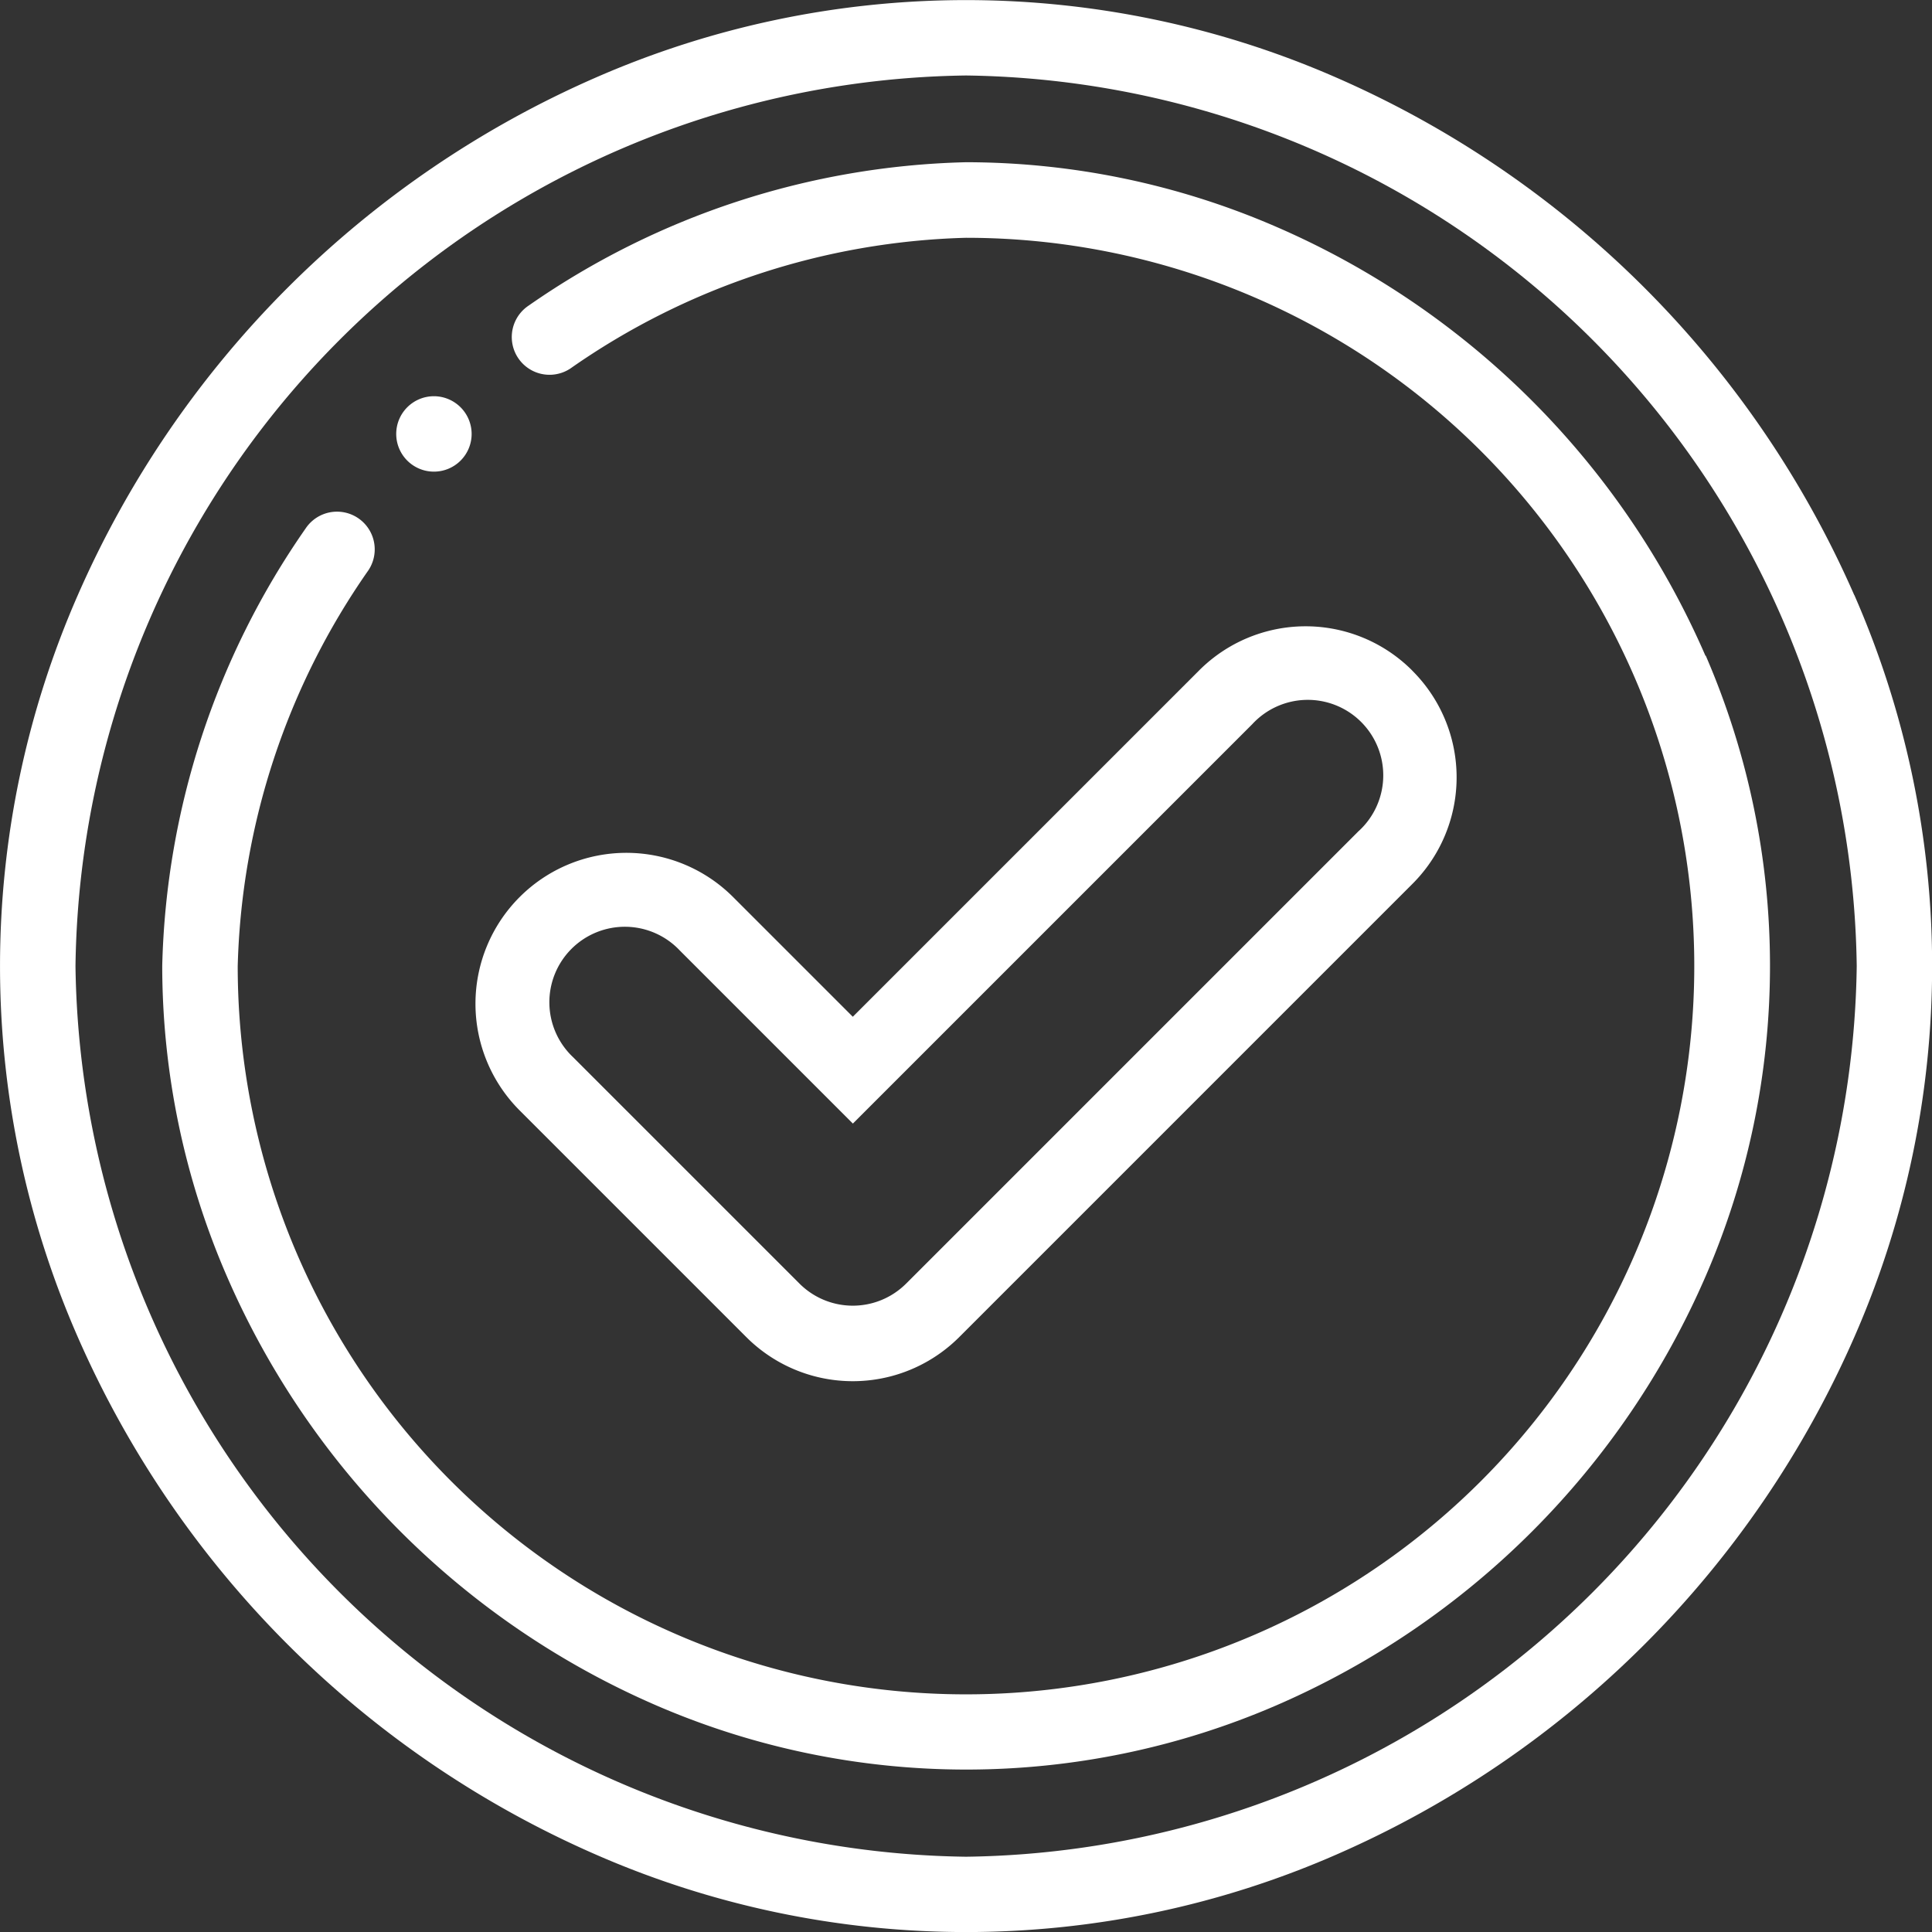 <?xml version="1.0" encoding="UTF-8"?>
<svg xmlns="http://www.w3.org/2000/svg" id="check" width="26.95" height="26.95" viewBox="0 0 26.95 26.95">
  <rect x="0" y="0" width="26.95" height="26.95" fill="#333333" stroke="none"/>
  <g id="Gruppe_15" data-name="Gruppe 15">
    <g id="Gruppe_14" data-name="Gruppe 14">
      <path id="Pfad_51" data-name="Pfad 51" d="M25.865,8.3a14.005,14.005,0,0,0-7.213-7.213,12.883,12.883,0,0,0-10.353,0A14.005,14.005,0,0,0,1.086,8.3a12.883,12.883,0,0,0,0,10.353A14.005,14.005,0,0,0,8.3,25.865a12.883,12.883,0,0,0,10.353,0,14.005,14.005,0,0,0,7.213-7.213,12.883,12.883,0,0,0,0-10.353ZM13.475,25.9A12.589,12.589,0,0,1,1.053,13.475,12.589,12.589,0,0,1,13.475,1.053,12.589,12.589,0,0,1,25.9,13.475,12.589,12.589,0,0,1,13.475,25.9Z" transform="translate(0 0)" fill="#fff"></path>
    </g>
  </g>
  <g id="Gruppe_17" data-name="Gruppe 17" transform="translate(2.263 2.263)">
    <g id="Gruppe_16" data-name="Gruppe 16">
      <path id="Pfad_52" data-name="Pfad 52" d="M64.527,49.885A11.516,11.516,0,0,0,58.538,43.9a10.885,10.885,0,0,0-4.327-.9,11.126,11.126,0,0,0-6.1,2,.526.526,0,1,0,.583.877,10.082,10.082,0,0,1,5.52-1.823A10.159,10.159,0,1,1,44.053,54.212a10.086,10.086,0,0,1,1.823-5.52A.526.526,0,1,0,45,48.109a11.129,11.129,0,0,0-2,6.1,10.885,10.885,0,0,0,.9,4.327,11.516,11.516,0,0,0,5.989,5.989,10.892,10.892,0,0,0,8.653,0,11.516,11.516,0,0,0,5.989-5.989,10.892,10.892,0,0,0,0-8.653Z" transform="translate(-43 -43)" fill="#fff"></path>
    </g>
  </g>
  <g id="Gruppe_19" data-name="Gruppe 19" transform="translate(5.527 5.527)">
    <g id="Gruppe_18" data-name="Gruppe 18">
      <path id="Pfad_53" data-name="Pfad 53" d="M105.526,105a.526.526,0,1,0,.526.526A.527.527,0,0,0,105.526,105Z" transform="translate(-105 -105)" fill="#fff"></path>
    </g>
  </g>
  <g id="Gruppe_21" data-name="Gruppe 21" transform="translate(6.632 8.738)">
    <g id="Gruppe_20" data-name="Gruppe 20">
      <path id="Pfad_54" data-name="Pfad 54" d="M139.069,166.617a2.1,2.1,0,0,0-2.977,0l-4.828,4.828-1.67-1.67a2.105,2.105,0,1,0-2.977,2.977l3.158,3.158a2.1,2.1,0,0,0,2.977,0l6.316-6.316a2.1,2.1,0,0,0,0-2.977Zm-.744,2.233-6.317,6.317a1.052,1.052,0,0,1-1.488,0l-3.158-3.158a1.053,1.053,0,1,1,1.489-1.488l2.414,2.414,5.572-5.572a1.053,1.053,0,1,1,1.488,1.488Z" transform="translate(-126 -166)" fill="#fff"></path>
    </g>
  </g>
</svg>
